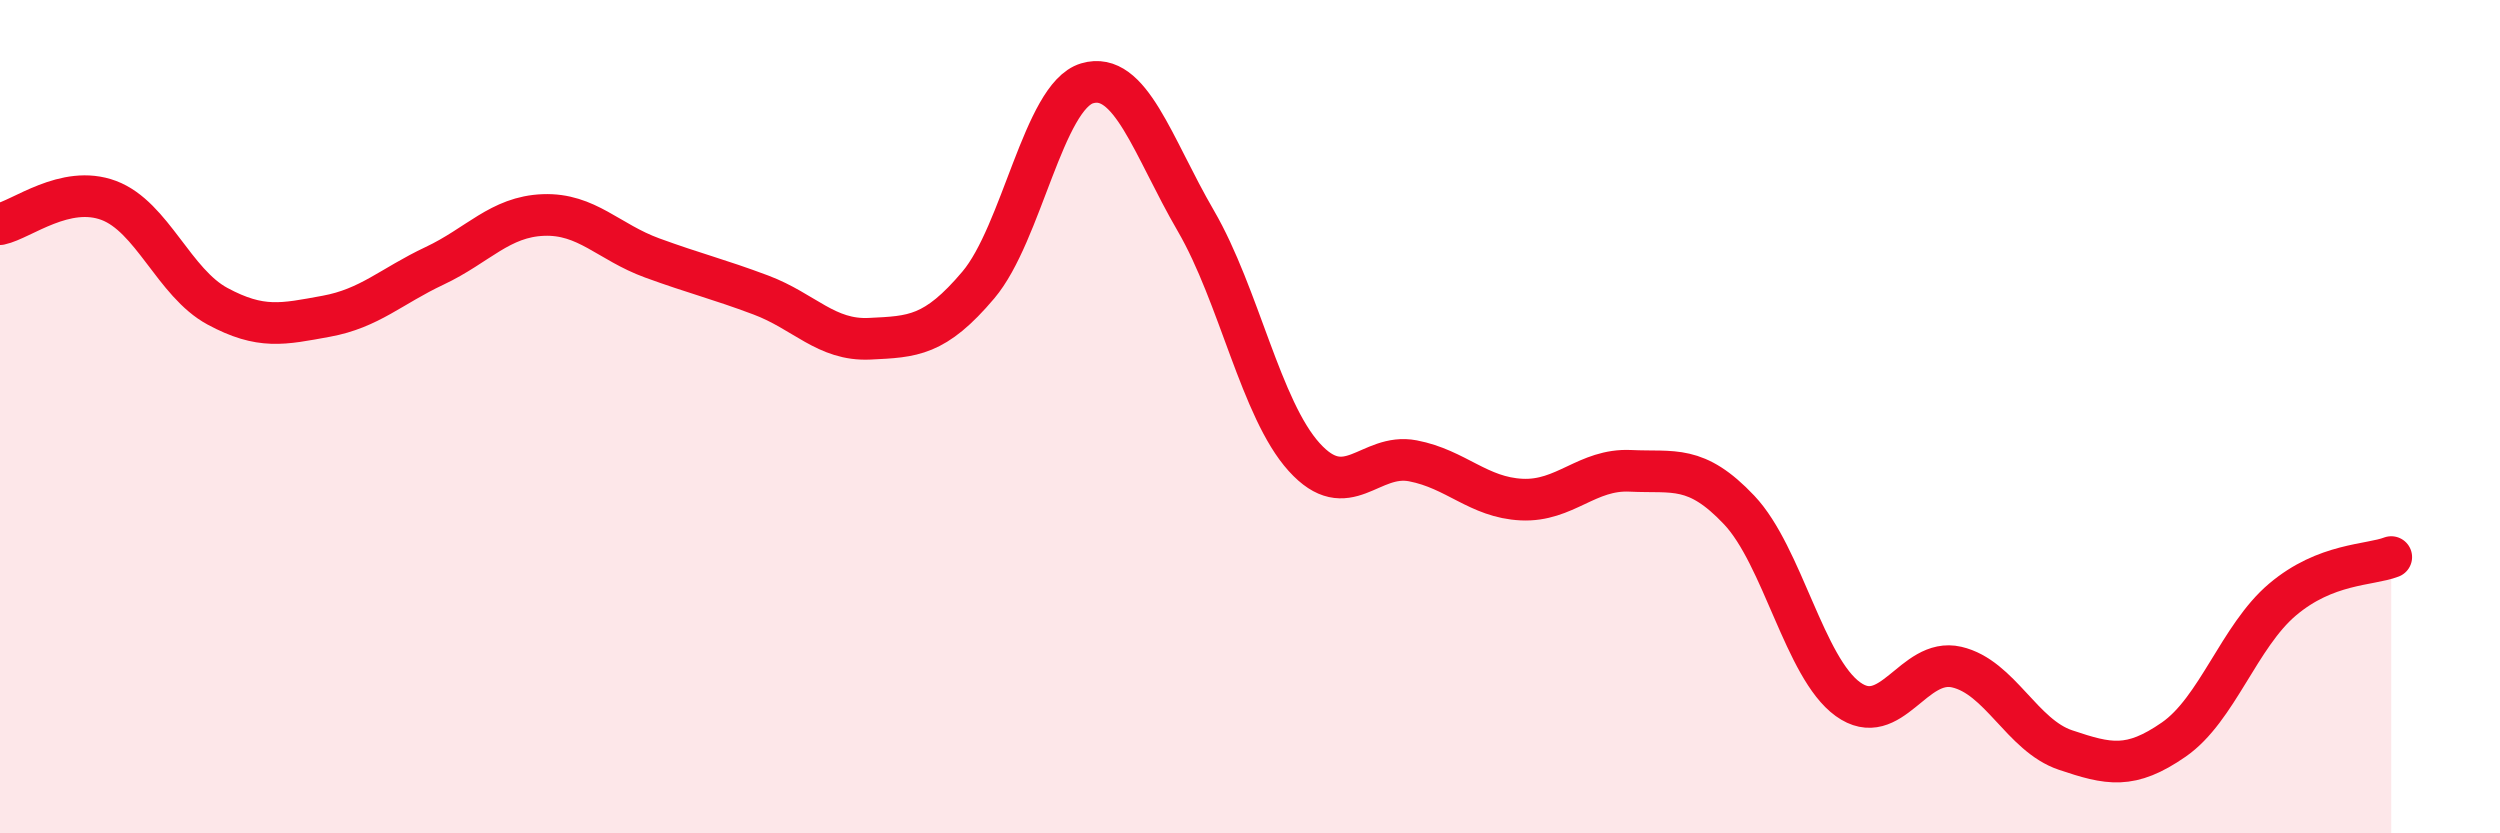 
    <svg width="60" height="20" viewBox="0 0 60 20" xmlns="http://www.w3.org/2000/svg">
      <path
        d="M 0,5.38 C 0.52,5.27 1.57,4.42 2.61,4.81 C 3.65,5.2 4.18,6.79 5.22,7.35 C 6.26,7.91 6.79,7.78 7.83,7.59 C 8.87,7.4 9.39,6.87 10.43,6.38 C 11.47,5.89 12,5.2 13.04,5.16 C 14.08,5.12 14.61,5.81 15.65,6.19 C 16.69,6.57 17.22,6.69 18.26,7.08 C 19.3,7.47 19.83,8.18 20.87,8.13 C 21.91,8.08 22.44,8.07 23.48,6.84 C 24.52,5.61 25.05,2.31 26.09,2 C 27.13,1.69 27.66,3.51 28.7,5.3 C 29.74,7.09 30.26,9.82 31.3,10.97 C 32.34,12.12 32.87,10.86 33.91,11.06 C 34.95,11.26 35.48,11.94 36.52,11.99 C 37.56,12.04 38.09,11.25 39.13,11.3 C 40.17,11.35 40.7,11.14 41.74,12.24 C 42.78,13.34 43.31,16.03 44.35,16.78 C 45.39,17.53 45.92,15.77 46.96,16.01 C 48,16.25 48.53,17.65 49.57,18 C 50.61,18.35 51.13,18.47 52.17,17.75 C 53.21,17.03 53.74,15.27 54.78,14.39 C 55.82,13.51 56.87,13.57 57.39,13.37L57.39 20L0 20Z"
        fill="#EB0A25"
        opacity="0.1"
        stroke-linecap="round"
        stroke-linejoin="round"
      />
      <path
        d="M 0,5.38 C 0.52,5.27 1.57,4.42 2.61,4.81 C 3.65,5.2 4.18,6.79 5.22,7.35 C 6.26,7.91 6.79,7.78 7.83,7.59 C 8.87,7.4 9.39,6.87 10.43,6.38 C 11.47,5.89 12,5.2 13.04,5.16 C 14.08,5.12 14.61,5.81 15.65,6.19 C 16.69,6.57 17.22,6.69 18.26,7.08 C 19.3,7.47 19.83,8.18 20.87,8.13 C 21.91,8.08 22.44,8.07 23.48,6.84 C 24.52,5.61 25.05,2.31 26.09,2 C 27.13,1.69 27.66,3.51 28.7,5.3 C 29.74,7.09 30.26,9.82 31.3,10.97 C 32.34,12.12 32.87,10.86 33.91,11.06 C 34.95,11.26 35.48,11.94 36.52,11.99 C 37.56,12.04 38.09,11.25 39.13,11.3 C 40.17,11.35 40.7,11.14 41.74,12.24 C 42.78,13.34 43.31,16.03 44.35,16.78 C 45.39,17.53 45.92,15.77 46.96,16.01 C 48,16.25 48.53,17.65 49.57,18 C 50.61,18.35 51.13,18.47 52.17,17.75 C 53.21,17.03 53.74,15.27 54.78,14.39 C 55.82,13.51 56.87,13.57 57.39,13.37"
        stroke="#EB0A25"
        stroke-width="1"
        fill="none"
        stroke-linecap="round"
        stroke-linejoin="round"
      />
    </svg>
  